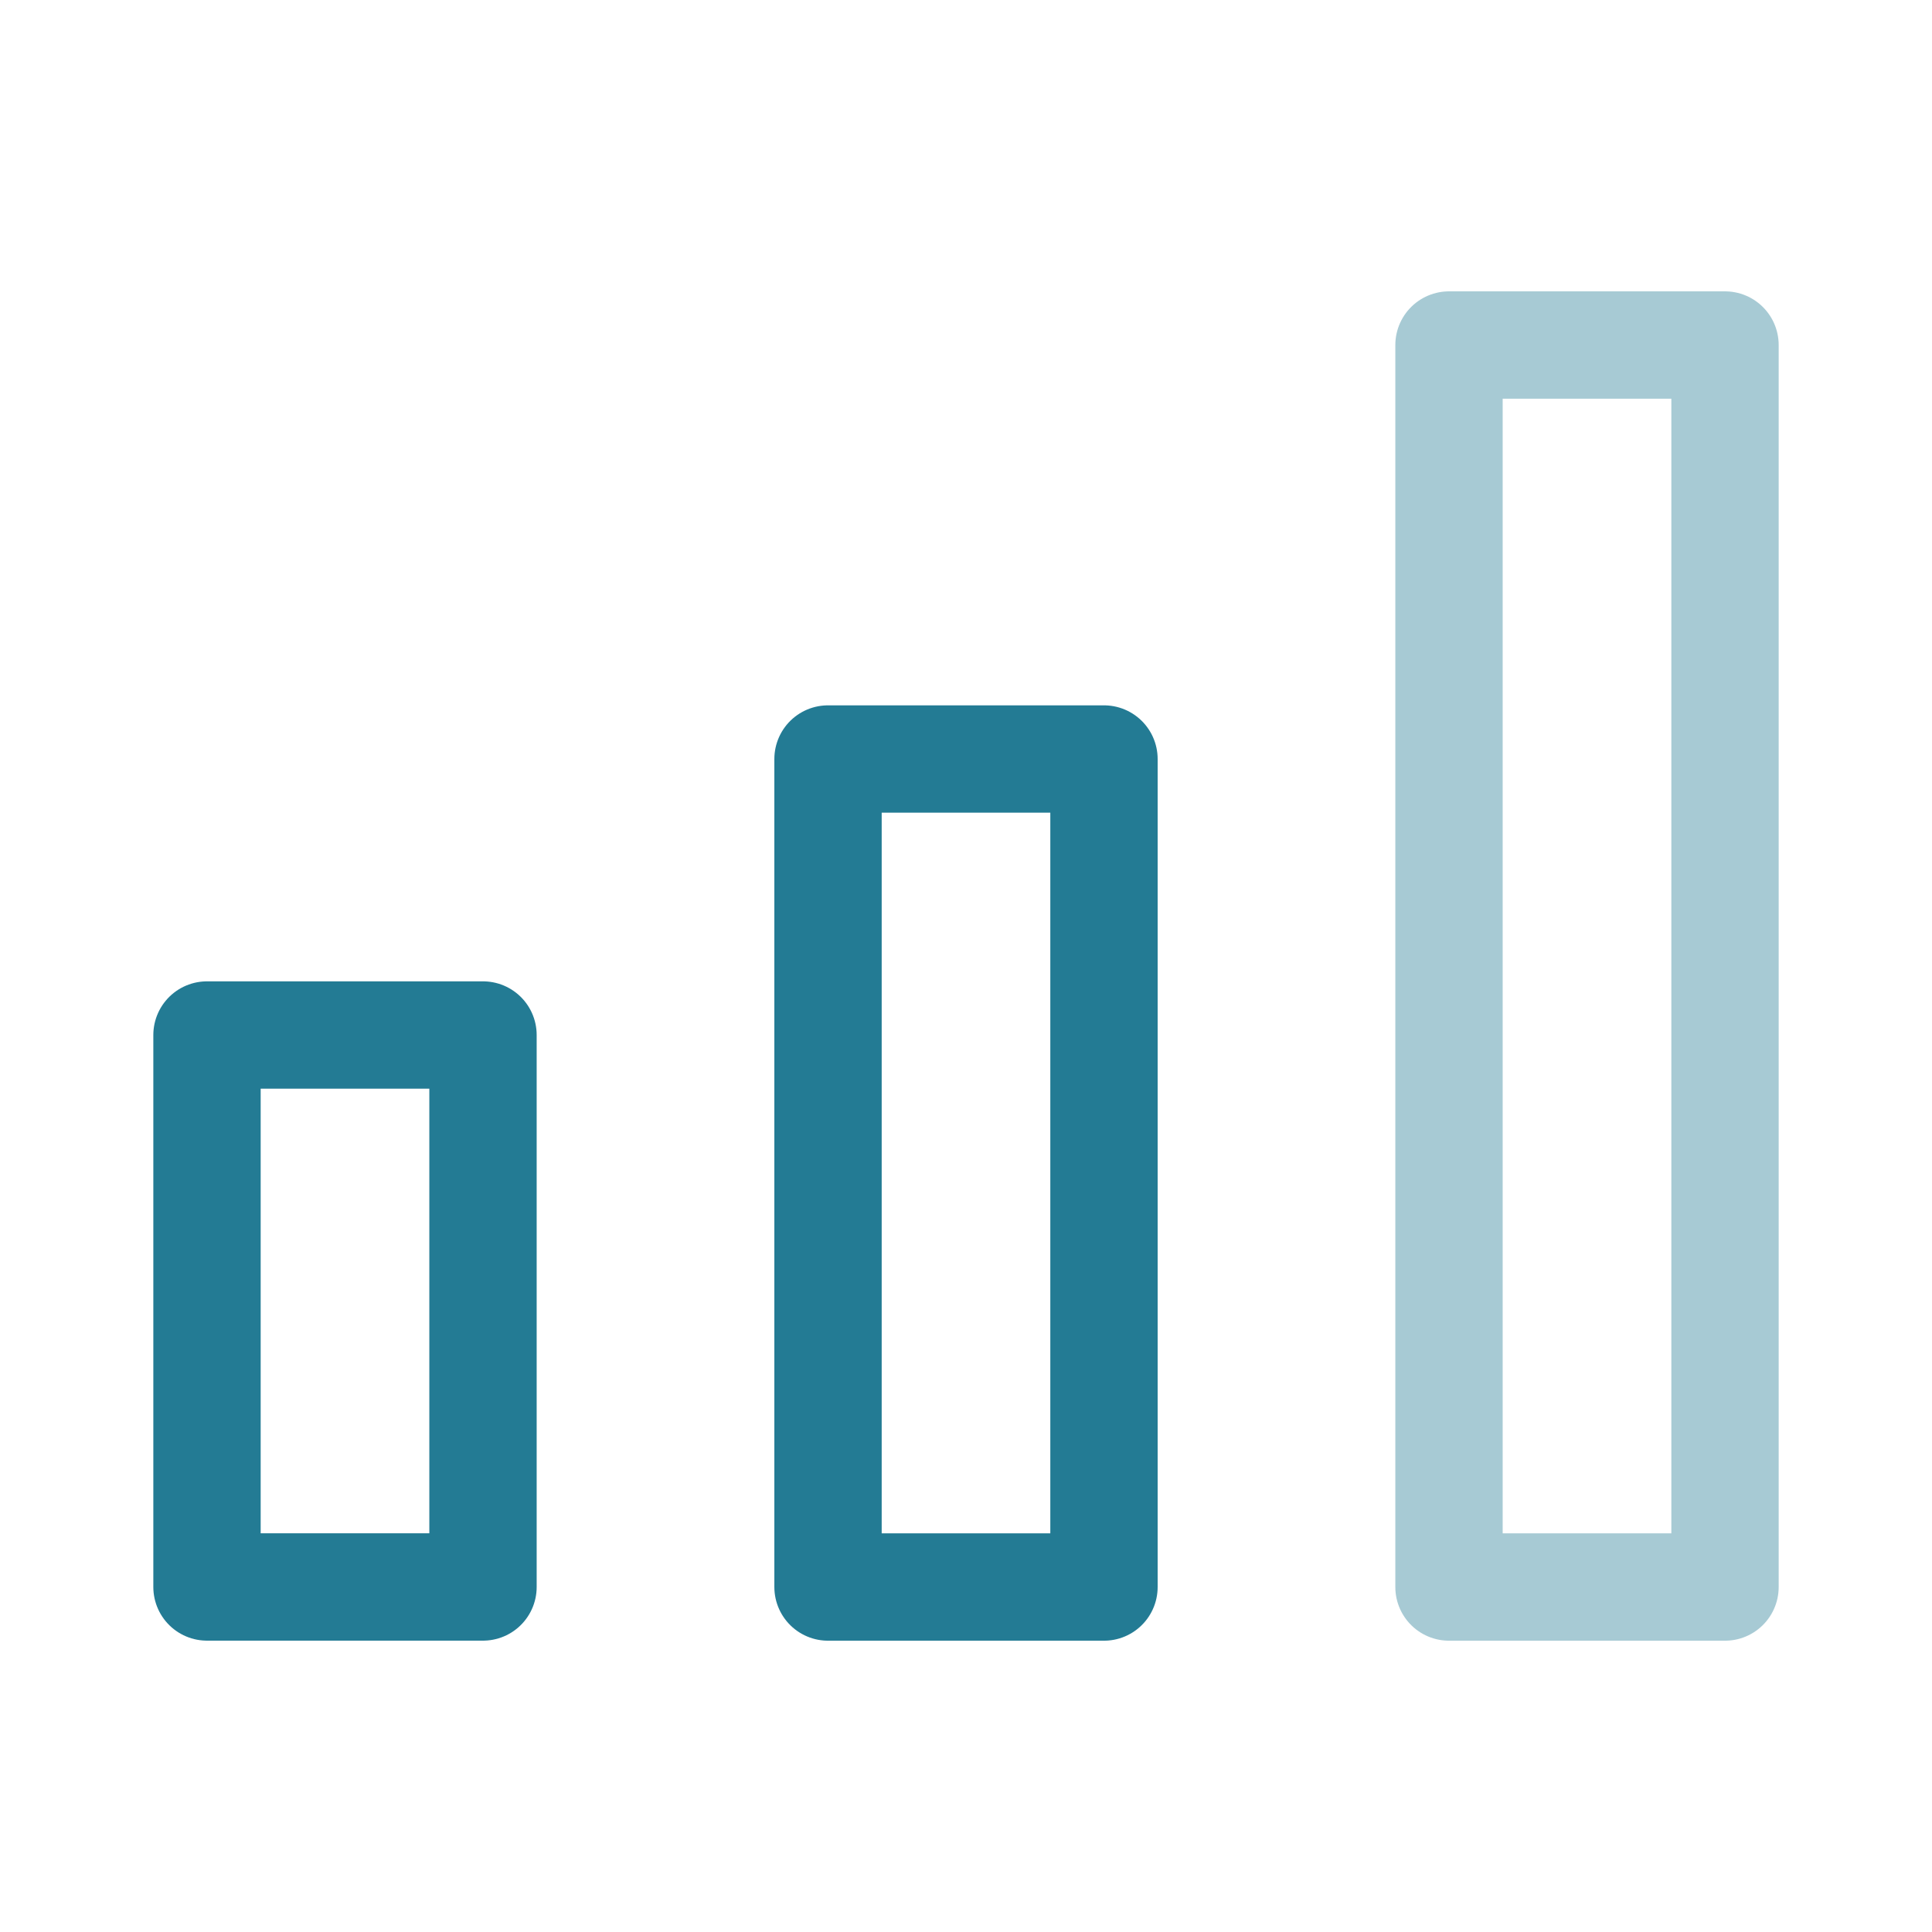 <svg width="36" height="36" viewBox="0 0 36 36" fill="none" xmlns="http://www.w3.org/2000/svg">
<path d="M27 29.572V6.429H32.143V29.572H27Z" stroke="#237B94" stroke-opacity="0.4" stroke-width="2" stroke-linecap="round" stroke-linejoin="round"/>
<path d="M15.429 29.572V14.143H20.571V29.572H15.429Z" stroke="#237B94" stroke-width="2" stroke-linecap="round" stroke-linejoin="round"/>
<path d="M3.857 29.571V19.286H9V29.571H3.857Z" stroke="#237B94" stroke-width="2" stroke-linecap="round" stroke-linejoin="round"/>
</svg>
